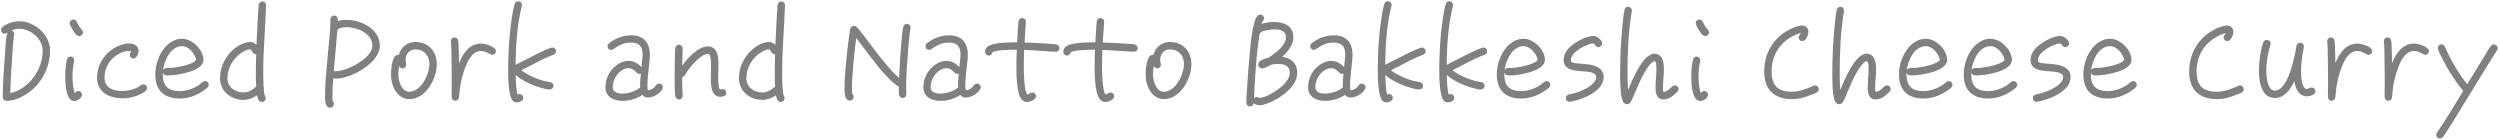 <svg width="324" height="18" viewBox="0 0 324 18" fill="none" xmlns="http://www.w3.org/2000/svg">
<path d="M2.504 2.752C4.472 2.752 6.488 4.496 6.488 6.528C6.488 8.976 5.16 11.28 3 12.448C2.344 12.816 1.592 13.072 0.84 13.072C0.584 13.072 0.36 12.848 0.36 12.592C0.36 10.768 0.504 8.944 0.632 7.12C0.68 6.496 0.728 5.744 0.776 5.12C0.808 4.864 0.824 4.752 0.856 4.64C0.888 4.528 0.936 4.352 1.016 4.208C1 4.224 1 4.224 0.984 4.24C0.904 4.304 0.712 4.368 0.616 4.368C0.344 4.368 0.136 4.144 0.136 3.888C0.136 3.728 0.2 3.616 0.328 3.504C0.872 3.024 1.784 2.752 2.504 2.752ZM2.984 11.344C4.568 10.256 5.528 8.448 5.528 6.528C5.528 5.04 3.96 3.728 2.52 3.728C2.232 3.728 1.832 3.808 1.496 3.936C1.736 4 1.848 4.208 1.848 4.4C1.848 4.432 1.832 4.464 1.832 4.496C1.672 5.488 1.624 6.704 1.56 7.712C1.464 9.152 1.368 10.608 1.336 12.064C1.928 11.952 2.488 11.68 2.984 11.344ZM10.755 4.192C10.755 4.464 10.547 4.672 10.275 4.672C9.764 4.672 9.284 3.632 9.107 3.28C9.059 3.2 9.027 3.104 9.027 3.008C9.027 2.736 9.236 2.528 9.508 2.528C9.684 2.528 9.844 2.624 9.924 2.784C10.052 3.04 10.339 3.632 10.563 3.808C10.675 3.904 10.755 4.048 10.755 4.192ZM10.627 12.272C10.627 12.72 10.004 13.088 9.604 13.088C8.515 13.088 8.451 10.688 8.451 9.984C8.451 9.232 8.499 8.432 8.675 7.712C8.723 7.488 8.899 7.328 9.139 7.328C9.396 7.328 9.62 7.552 9.62 7.808C9.62 7.84 9.604 7.872 9.604 7.904C9.476 8.56 9.396 9.232 9.396 9.904C9.396 10.496 9.46 11.52 9.7 12.064C9.844 11.92 9.908 11.792 10.148 11.792C10.403 11.792 10.627 12.016 10.627 12.272ZM19.059 11.408C19.059 11.552 18.995 11.68 18.883 11.776C18.259 12.336 16.835 12.752 16.019 12.736H15.763C14.083 12.704 12.579 11.904 12.579 10.048C12.579 8.8 13.107 7.68 14.003 6.832C14.739 6.144 15.763 5.632 16.787 5.632C17.379 5.632 17.955 5.936 17.955 6.592C17.955 6.96 17.731 7.584 17.283 7.584C17.027 7.584 16.819 7.36 16.819 7.104C16.819 6.864 16.979 6.784 16.979 6.624C16.931 6.592 16.835 6.592 16.787 6.592C16.355 6.592 15.923 6.72 15.523 6.912C14.323 7.504 13.539 8.688 13.539 10.048C13.539 11.36 14.627 11.792 15.763 11.792C16.643 11.792 17.571 11.568 18.275 11.04C18.371 10.976 18.451 10.928 18.579 10.928C18.835 10.928 19.059 11.152 19.059 11.408ZM27.053 10.976C27.053 11.136 27.006 11.232 26.893 11.344C26.765 11.472 26.59 11.6 26.43 11.712C25.517 12.368 24.413 12.768 23.277 12.768C21.277 12.768 20.125 11.696 20.125 9.68C20.125 9.056 20.221 8.432 20.43 7.84C20.878 6.464 22.014 5.024 23.598 5.024C24.91 5.024 26.366 6.448 26.366 7.76C26.366 9.264 22.893 9.776 21.79 9.776C21.47 9.776 21.166 9.744 21.102 9.344V9.68C21.102 11.152 21.822 11.808 23.277 11.808C24.174 11.808 25.07 11.488 25.805 10.992C25.965 10.88 26.11 10.752 26.27 10.624C26.366 10.544 26.462 10.512 26.573 10.512C26.846 10.512 27.053 10.72 27.053 10.976ZM25.405 7.744C25.405 7.456 25.117 7.008 24.957 6.784C24.654 6.368 24.142 5.984 23.598 5.984C22.093 5.984 21.262 7.888 21.117 9.152C21.23 8.784 21.534 8.816 21.837 8.816C22.622 8.816 24.893 8.448 25.405 7.792V7.744ZM34.484 0.672V0.704C34.388 3.6 34.116 6.48 34.116 9.376C34.116 9.856 34.132 12.064 34.34 12.448C34.404 12.56 34.436 12.608 34.436 12.736C34.436 12.992 34.228 13.216 33.956 13.216C33.508 13.216 33.38 12.704 33.316 12.352C32.804 12.704 32.18 12.944 31.556 12.944C29.924 12.944 28.516 11.824 28.516 10.128C28.516 8.432 29.492 6.768 30.948 5.904C31.396 5.648 31.908 5.44 32.436 5.44C32.74 5.44 33.028 5.6 33.236 5.824C33.284 4.656 33.348 3.488 33.412 2.32L33.492 1.136C33.508 0.976 33.492 0.784 33.524 0.64C33.572 0.368 33.732 0.192 34.036 0.192C34.292 0.192 34.5 0.432 34.484 0.672ZM33.204 11.216C33.172 10.656 33.156 10.096 33.156 9.536C33.156 8.704 33.172 7.872 33.204 7.04H33.172C32.724 7.056 32.628 6.4 32.436 6.4C32.084 6.4 31.668 6.592 31.38 6.784C30.244 7.488 29.476 8.784 29.476 10.128C29.476 11.296 30.468 11.984 31.556 11.984C32.164 11.984 32.772 11.632 33.204 11.216ZM49.226 5.936C49.226 8.128 45.53 10.192 43.546 10.192C43.434 10.192 43.306 10.176 43.194 10.16C43.13 10.928 43.082 11.696 43.082 12.448C43.082 12.672 43.066 12.912 43.114 13.12C43.21 13.2 43.274 13.344 43.274 13.472C43.274 13.728 43.05 13.952 42.794 13.952C42.074 13.952 42.122 12.864 42.122 12.384C42.122 10.608 42.346 8.656 42.506 6.88C42.634 5.44 42.826 3.968 42.826 2.512C42.826 2.256 43.018 2.016 43.29 2.016C43.594 2.016 43.786 2.24 43.786 2.544C43.786 2.608 43.786 2.672 43.77 2.736C44.122 2.608 44.506 2.576 44.874 2.576C46.794 2.576 49.226 3.744 49.226 5.936ZM48.266 5.92C48.266 4.336 46.282 3.52 44.922 3.52C44.602 3.52 43.914 3.584 43.722 3.888C43.594 5.664 43.402 7.424 43.258 9.2C43.338 9.232 43.434 9.232 43.514 9.232C44.954 9.232 48.266 7.552 48.266 5.92ZM56.608 8.304C56.608 10.208 55.184 12.848 53.04 12.848C51.472 12.848 50.672 11.088 50.672 9.728C50.672 9.168 50.768 7.12 51.552 7.12C51.6 7.12 51.632 7.12 51.68 7.136C51.968 6.112 52.752 5.44 53.824 5.44C55.504 5.44 56.608 6.64 56.608 8.304ZM55.648 8.304C55.648 7.2 54.976 6.4 53.824 6.4C53.056 6.4 52.56 7.024 52.56 7.76C52.56 7.984 52.656 8.176 52.656 8.368C52.656 8.624 52.448 8.864 52.192 8.864C51.984 8.864 51.808 8.72 51.728 8.544C51.664 8.944 51.632 9.328 51.632 9.728C51.632 10.528 52.064 11.888 53.04 11.888C54.576 11.888 55.648 9.632 55.648 8.304ZM64.272 6.64C64.272 6.896 64.064 7.104 63.809 7.104C63.52 7.104 63.025 6.608 62.321 6.608C61.344 6.608 60.736 7.648 60.416 8.448C59.84 9.856 59.6 11.088 59.489 12.592C59.472 12.864 59.264 13.056 58.992 13.056C58.705 13.056 58.544 12.816 58.529 12.56C58.513 12.128 58.544 11.68 58.544 11.248V10.064C58.544 9.12 58.529 8.176 58.513 7.232C58.496 6.624 58.513 6 58.432 5.408V5.328C58.432 5.072 58.641 4.848 58.897 4.848C59.153 4.848 59.328 5.008 59.377 5.248C59.441 5.552 59.425 5.92 59.441 6.224C59.472 6.88 59.489 7.52 59.489 8.176L59.536 8.08C60.048 6.88 60.864 5.648 62.337 5.648C62.833 5.648 64.272 6.016 64.272 6.64ZM72.064 6.64C72.064 6.896 71.904 7.04 71.68 7.12C70.768 7.424 69.632 8.048 68.768 8.496C68.368 8.704 67.968 8.912 67.568 9.104C68.368 9.744 69.664 10.288 70.656 10.528C70.88 10.576 71.088 10.592 71.312 10.64C71.552 10.688 71.728 10.864 71.728 11.12C71.728 11.424 71.488 11.6 71.2 11.6C71.024 11.6 70.784 11.536 70.608 11.504C69.376 11.232 67.792 10.56 66.832 9.728C66.848 10.32 66.88 11.712 67.088 12.256C67.168 12.224 67.248 12.192 67.328 12.192C67.584 12.192 67.808 12.4 67.808 12.672C67.808 13.088 67.296 13.264 66.96 13.264C66.88 13.264 66.816 13.264 66.736 13.232C66.592 13.184 66.496 13.12 66.4 12.992C65.872 12.256 65.856 9.872 65.856 9.024C65.856 8.624 65.856 8.224 65.872 7.824C65.92 6.016 66.048 4.192 66.32 2.4C66.416 1.792 66.512 1.104 66.704 0.512C66.768 0.304 66.944 0.16 67.168 0.16C67.424 0.16 67.648 0.384 67.648 0.64C67.648 0.688 67.648 0.72 67.632 0.768C67.008 3.168 66.848 5.92 66.816 8.4C67.584 8.032 71.056 6.16 71.584 6.16C71.856 6.16 72.064 6.384 72.064 6.64ZM85.905 11.296C85.905 11.392 85.873 11.456 85.841 11.536C85.521 12.16 84.641 12.64 83.953 12.64C83.617 12.64 83.473 12.528 83.249 12.304C82.513 12.8 81.585 13.072 80.689 13.072C79.569 13.072 78.465 12.592 78.465 11.312C78.465 10.032 79.153 8.832 80.289 8.208C80.641 8.016 81.025 7.888 81.425 7.888C82.097 7.888 82.705 8.208 83.137 8.72C83.153 8.176 83.281 7.616 83.281 7.072C83.281 6.08 82.865 5.52 81.825 5.52C80.785 5.52 80.305 5.84 79.489 6.368C79.393 6.432 79.313 6.464 79.201 6.464C78.945 6.464 78.737 6.24 78.737 5.984C78.737 5.84 78.817 5.712 78.929 5.616C79.745 4.944 80.785 4.576 81.825 4.576C83.425 4.576 84.225 5.552 84.225 7.104C84.225 7.616 84.145 8.128 84.097 8.64C84.017 9.44 83.905 10.256 83.905 11.072C83.905 11.232 83.905 11.552 83.985 11.696C84.385 11.68 84.801 11.408 85.009 11.072C85.105 10.912 85.233 10.832 85.425 10.832C85.681 10.832 85.905 11.04 85.905 11.296ZM83.057 9.552C82.993 9.568 82.929 9.584 82.865 9.584C82.433 9.584 82.257 8.832 81.425 8.832C81.153 8.832 80.897 8.928 80.657 9.072C79.889 9.536 79.409 10.416 79.409 11.312C79.409 11.984 80.129 12.128 80.673 12.128C81.441 12.128 82.369 11.84 82.961 11.328V11.088C82.945 10.576 83.009 10.064 83.057 9.552ZM94.121 12.032C94.121 12.432 93.705 12.544 93.369 12.544C92.169 12.544 92.121 11.04 92.121 10.176C92.121 9.632 92.153 9.104 92.153 8.576C92.153 8.288 92.137 7.104 91.881 7.008C91.833 6.992 91.785 6.976 91.721 6.976C91.001 6.976 89.849 8.208 89.449 8.736C89.193 9.056 88.969 9.392 88.761 9.744C88.681 9.872 88.569 9.952 88.409 9.984C88.409 10.752 88.425 11.568 88.473 12.336V12.4C88.489 12.672 88.265 12.896 87.993 12.896C87.753 12.896 87.577 12.704 87.529 12.48C87.417 11.888 87.433 10.464 87.433 9.824C87.433 9.04 87.449 8.24 87.465 7.456C87.481 7.056 87.465 6.624 87.513 6.24C87.545 5.984 87.721 5.792 87.993 5.792C88.265 5.792 88.489 6.016 88.473 6.272V6.32C88.441 7.056 88.425 7.776 88.409 8.512C89.081 7.568 90.473 6.016 91.737 6.016C93.049 6.016 93.113 7.488 93.113 8.448C93.113 9.008 93.081 9.552 93.081 10.112C93.081 10.288 93.081 11.584 93.353 11.584C93.449 11.584 93.545 11.536 93.641 11.536C93.913 11.536 94.121 11.76 94.121 12.032ZM101.734 0.672V0.704C101.638 3.6 101.366 6.48 101.366 9.376C101.366 9.856 101.382 12.064 101.59 12.448C101.654 12.56 101.686 12.608 101.686 12.736C101.686 12.992 101.478 13.216 101.206 13.216C100.758 13.216 100.63 12.704 100.566 12.352C100.054 12.704 99.43 12.944 98.806 12.944C97.174 12.944 95.766 11.824 95.766 10.128C95.766 8.432 96.742 6.768 98.198 5.904C98.646 5.648 99.158 5.44 99.686 5.44C99.99 5.44 100.278 5.6 100.486 5.824C100.534 4.656 100.598 3.488 100.662 2.32L100.742 1.136C100.758 0.976 100.742 0.784 100.774 0.64C100.822 0.368 100.982 0.192 101.286 0.192C101.542 0.192 101.75 0.432 101.734 0.672ZM100.454 11.216C100.422 10.656 100.406 10.096 100.406 9.536C100.406 8.704 100.422 7.872 100.454 7.04H100.422C99.974 7.056 99.878 6.4 99.686 6.4C99.334 6.4 98.918 6.592 98.63 6.784C97.494 7.488 96.726 8.784 96.726 10.128C96.726 11.296 97.718 11.984 98.806 11.984C99.414 11.984 100.022 11.632 100.454 11.216ZM118.012 3.584C118.012 3.632 118.012 3.68 117.996 3.728C117.916 4.032 117.9 4.368 117.868 4.672C117.788 5.28 117.74 5.888 117.692 6.496C117.564 8.144 117.436 9.792 117.436 11.44C117.436 11.712 117.468 11.968 117.468 12.224C117.468 12.48 117.26 12.704 117.004 12.704C116.748 12.704 116.572 12.528 116.524 12.288C116.46 11.968 116.492 11.552 116.492 11.232C114.876 10.384 112.204 6.496 110.972 4.928C110.796 6.128 110.668 7.344 110.572 8.56C110.492 9.504 110.412 10.448 110.412 11.408C110.412 11.648 110.396 11.936 110.46 12.176C110.572 12.272 110.636 12.416 110.636 12.56C110.636 12.816 110.412 13.04 110.156 13.04C109.388 13.04 109.452 11.824 109.452 11.36C109.452 10.288 109.548 9.216 109.644 8.144C109.756 6.912 109.9 5.68 110.076 4.464C110.108 4.24 110.124 3.92 110.204 3.712C110.3 3.488 110.428 3.36 110.668 3.36C110.796 3.36 110.892 3.392 110.988 3.472C111.308 3.712 112.284 5.072 112.556 5.424C113.308 6.432 114.076 7.44 114.892 8.4C115.388 8.992 115.916 9.616 116.524 10.112C116.556 9.232 116.844 3.968 117.084 3.424C117.18 3.232 117.308 3.088 117.548 3.088C117.804 3.088 118.012 3.312 118.012 3.584ZM127.108 11.296C127.108 11.392 127.076 11.456 127.044 11.536C126.724 12.16 125.844 12.64 125.156 12.64C124.82 12.64 124.676 12.528 124.452 12.304C123.716 12.8 122.788 13.072 121.892 13.072C120.772 13.072 119.668 12.592 119.668 11.312C119.668 10.032 120.356 8.832 121.492 8.208C121.844 8.016 122.228 7.888 122.628 7.888C123.3 7.888 123.908 8.208 124.34 8.72C124.356 8.176 124.484 7.616 124.484 7.072C124.484 6.08 124.068 5.52 123.028 5.52C121.988 5.52 121.508 5.84 120.692 6.368C120.596 6.432 120.516 6.464 120.404 6.464C120.148 6.464 119.94 6.24 119.94 5.984C119.94 5.84 120.02 5.712 120.132 5.616C120.948 4.944 121.988 4.576 123.028 4.576C124.628 4.576 125.428 5.552 125.428 7.104C125.428 7.616 125.348 8.128 125.3 8.64C125.22 9.44 125.108 10.256 125.108 11.072C125.108 11.232 125.108 11.552 125.188 11.696C125.588 11.68 126.004 11.408 126.212 11.072C126.308 10.912 126.436 10.832 126.628 10.832C126.884 10.832 127.108 11.04 127.108 11.296ZM124.26 9.552C124.196 9.568 124.132 9.584 124.068 9.584C123.636 9.584 123.46 8.832 122.628 8.832C122.356 8.832 122.1 8.928 121.86 9.072C121.092 9.536 120.612 10.416 120.612 11.312C120.612 11.984 121.332 12.128 121.876 12.128C122.644 12.128 123.572 11.84 124.164 11.328V11.088C124.148 10.576 124.212 10.064 124.26 9.552ZM137.308 6.24C137.308 6.496 137.084 6.72 136.828 6.704H136.796C135.436 6.656 134.092 6.512 132.732 6.464C132.7 7.184 132.684 7.904 132.684 8.624C132.684 9.184 132.7 11.808 133.148 12.256C133.388 12.208 133.532 11.984 133.788 11.984C134.044 11.984 134.268 12.208 134.268 12.464C134.268 12.928 133.484 13.216 133.1 13.216C132.828 13.216 132.636 13.104 132.444 12.912C131.724 12.192 131.724 9.52 131.724 8.608C131.724 7.888 131.74 7.168 131.772 6.448H131.548C131.052 6.448 129.036 6.464 128.62 6.784C128.588 7.024 128.38 7.2 128.14 7.2C127.852 7.2 127.66 6.96 127.66 6.688C127.66 6.464 127.756 6.272 127.916 6.112C128.524 5.488 130.844 5.488 131.628 5.488H131.82C131.852 4.832 131.884 4.176 131.932 3.536C131.948 3.28 131.964 3.024 131.996 2.768C132.028 2.512 132.22 2.336 132.476 2.336C132.732 2.336 132.972 2.544 132.956 2.8V2.848C132.924 3.728 132.812 4.624 132.78 5.504C133.74 5.536 134.684 5.584 135.644 5.648C136.044 5.68 136.46 5.696 136.86 5.744C137.116 5.776 137.308 5.968 137.308 6.24ZM147.449 6.24C147.449 6.496 147.225 6.72 146.969 6.704H146.937C145.577 6.656 144.233 6.512 142.873 6.464C142.841 7.184 142.825 7.904 142.825 8.624C142.825 9.184 142.841 11.808 143.289 12.256C143.529 12.208 143.673 11.984 143.929 11.984C144.185 11.984 144.409 12.208 144.409 12.464C144.409 12.928 143.625 13.216 143.241 13.216C142.969 13.216 142.777 13.104 142.585 12.912C141.865 12.192 141.865 9.52 141.865 8.608C141.865 7.888 141.881 7.168 141.913 6.448H141.689C141.193 6.448 139.177 6.464 138.761 6.784C138.729 7.024 138.521 7.2 138.281 7.2C137.993 7.2 137.801 6.96 137.801 6.688C137.801 6.464 137.897 6.272 138.057 6.112C138.665 5.488 140.985 5.488 141.769 5.488H141.961C141.993 4.832 142.025 4.176 142.073 3.536C142.089 3.28 142.105 3.024 142.137 2.768C142.169 2.512 142.361 2.336 142.617 2.336C142.873 2.336 143.113 2.544 143.097 2.8V2.848C143.065 3.728 142.953 4.624 142.921 5.504C143.881 5.536 144.825 5.584 145.785 5.648C146.185 5.68 146.601 5.696 147.001 5.744C147.257 5.776 147.449 5.968 147.449 6.24ZM154.405 8.304C154.405 10.208 152.981 12.848 150.837 12.848C149.269 12.848 148.469 11.088 148.469 9.728C148.469 9.168 148.565 7.12 149.349 7.12C149.397 7.12 149.429 7.12 149.477 7.136C149.765 6.112 150.549 5.44 151.621 5.44C153.301 5.44 154.405 6.64 154.405 8.304ZM153.445 8.304C153.445 7.2 152.773 6.4 151.621 6.4C150.853 6.4 150.357 7.024 150.357 7.76C150.357 7.984 150.453 8.176 150.453 8.368C150.453 8.624 150.245 8.864 149.989 8.864C149.781 8.864 149.605 8.72 149.525 8.544C149.461 8.944 149.429 9.328 149.429 9.728C149.429 10.528 149.861 11.888 150.837 11.888C152.373 11.888 153.445 9.632 153.445 8.304ZM168.118 9.44C168.118 11.184 166.086 12.624 164.646 13.248C164.23 13.424 163.686 13.632 163.222 13.632C163.014 13.632 162.582 13.552 162.486 13.328C162.47 13.6 162.262 13.792 161.99 13.792C161.702 13.792 161.526 13.552 161.526 13.28C161.526 12.56 161.606 11.808 161.638 11.088C161.734 9.616 161.846 8.144 161.99 6.672C162.054 5.968 162.342 2.448 163.046 1.984C163.142 1.92 163.222 1.888 163.35 1.888C163.606 1.888 163.814 2.096 163.814 2.368C163.814 2.544 163.75 2.592 163.654 2.72C163.59 2.8 163.526 2.992 163.494 3.088C164.022 2.928 164.598 2.848 165.141 2.848C166.422 2.848 167.622 3.376 167.622 4.832C167.622 5.84 166.886 6.72 166.182 7.36C167.35 7.536 168.118 8.192 168.118 9.44ZM167.158 9.44C167.158 8.512 166.438 8.288 165.638 8.288C165.446 8.288 164.918 8.32 164.758 8.384C164.406 8.528 163.974 8.864 163.574 8.864C163.302 8.864 163.062 8.656 163.062 8.368C163.062 7.904 163.67 7.68 164.038 7.568C164.134 7.552 164.278 7.536 164.374 7.488C164.534 7.424 164.71 7.264 164.854 7.168C165.542 6.688 166.662 5.76 166.662 4.832C166.662 3.968 165.862 3.808 165.158 3.808C164.71 3.808 163.814 3.92 163.43 4.16C163.398 4.24 163.334 4.304 163.254 4.352C162.806 7.056 162.646 10.016 162.518 12.752C162.614 12.64 162.742 12.576 162.886 12.576C162.982 12.576 163.078 12.608 163.158 12.672H163.222C163.91 12.72 165.222 11.904 165.766 11.488C166.374 11.024 167.158 10.256 167.158 9.44ZM176.968 11.296C176.968 11.392 176.936 11.456 176.904 11.536C176.584 12.16 175.704 12.64 175.016 12.64C174.68 12.64 174.536 12.528 174.312 12.304C173.576 12.8 172.648 13.072 171.752 13.072C170.632 13.072 169.528 12.592 169.528 11.312C169.528 10.032 170.216 8.832 171.352 8.208C171.704 8.016 172.088 7.888 172.488 7.888C173.16 7.888 173.768 8.208 174.2 8.72C174.216 8.176 174.344 7.616 174.344 7.072C174.344 6.08 173.928 5.52 172.888 5.52C171.848 5.52 171.368 5.84 170.552 6.368C170.456 6.432 170.376 6.464 170.264 6.464C170.008 6.464 169.8 6.24 169.8 5.984C169.8 5.84 169.88 5.712 169.992 5.616C170.808 4.944 171.848 4.576 172.888 4.576C174.488 4.576 175.288 5.552 175.288 7.104C175.288 7.616 175.208 8.128 175.16 8.64C175.08 9.44 174.968 10.256 174.968 11.072C174.968 11.232 174.968 11.552 175.048 11.696C175.448 11.68 175.864 11.408 176.072 11.072C176.168 10.912 176.296 10.832 176.488 10.832C176.744 10.832 176.968 11.04 176.968 11.296ZM174.12 9.552C174.056 9.568 173.992 9.584 173.928 9.584C173.496 9.584 173.32 8.832 172.488 8.832C172.216 8.832 171.96 8.928 171.72 9.072C170.952 9.536 170.472 10.416 170.472 11.312C170.472 11.984 171.192 12.128 171.736 12.128C172.504 12.128 173.432 11.84 174.024 11.328V11.088C174.008 10.576 174.072 10.064 174.12 9.552ZM184.767 6.64C184.767 6.896 184.607 7.04 184.383 7.12C183.471 7.424 182.335 8.048 181.471 8.496C181.071 8.704 180.671 8.912 180.271 9.104C181.071 9.744 182.367 10.288 183.359 10.528C183.583 10.576 183.791 10.592 184.015 10.64C184.255 10.688 184.431 10.864 184.431 11.12C184.431 11.424 184.191 11.6 183.903 11.6C183.727 11.6 183.487 11.536 183.311 11.504C182.079 11.232 180.495 10.56 179.535 9.728C179.551 10.32 179.583 11.712 179.791 12.256C179.871 12.224 179.951 12.192 180.031 12.192C180.287 12.192 180.511 12.4 180.511 12.672C180.511 13.088 179.999 13.264 179.663 13.264C179.583 13.264 179.519 13.264 179.439 13.232C179.295 13.184 179.199 13.12 179.103 12.992C178.575 12.256 178.559 9.872 178.559 9.024C178.559 8.624 178.559 8.224 178.575 7.824C178.623 6.016 178.751 4.192 179.023 2.4C179.119 1.792 179.215 1.104 179.407 0.512C179.471 0.304 179.647 0.16 179.871 0.16C180.127 0.16 180.351 0.384 180.351 0.64C180.351 0.688 180.351 0.72 180.335 0.768C179.711 3.168 179.551 5.92 179.519 8.4C180.287 8.032 183.759 6.16 184.287 6.16C184.559 6.16 184.767 6.384 184.767 6.64ZM192.736 6.64C192.736 6.896 192.576 7.04 192.352 7.12C191.44 7.424 190.304 8.048 189.44 8.496C189.04 8.704 188.64 8.912 188.24 9.104C189.04 9.744 190.336 10.288 191.328 10.528C191.552 10.576 191.76 10.592 191.984 10.64C192.224 10.688 192.4 10.864 192.4 11.12C192.4 11.424 192.16 11.6 191.872 11.6C191.696 11.6 191.456 11.536 191.28 11.504C190.048 11.232 188.464 10.56 187.504 9.728C187.52 10.32 187.552 11.712 187.76 12.256C187.84 12.224 187.92 12.192 188 12.192C188.256 12.192 188.48 12.4 188.48 12.672C188.48 13.088 187.968 13.264 187.632 13.264C187.552 13.264 187.488 13.264 187.408 13.232C187.264 13.184 187.168 13.12 187.072 12.992C186.544 12.256 186.528 9.872 186.528 9.024C186.528 8.624 186.528 8.224 186.544 7.824C186.592 6.016 186.72 4.192 186.992 2.4C187.088 1.792 187.184 1.104 187.376 0.512C187.44 0.304 187.616 0.16 187.84 0.16C188.096 0.16 188.32 0.384 188.32 0.64C188.32 0.688 188.32 0.72 188.304 0.768C187.68 3.168 187.52 5.92 187.488 8.4C188.256 8.032 191.728 6.16 192.256 6.16C192.528 6.16 192.736 6.384 192.736 6.64ZM200.913 10.976C200.913 11.136 200.865 11.232 200.753 11.344C200.625 11.472 200.449 11.6 200.289 11.712C199.377 12.368 198.273 12.768 197.137 12.768C195.137 12.768 193.985 11.696 193.985 9.68C193.985 9.056 194.081 8.432 194.289 7.84C194.737 6.464 195.873 5.024 197.457 5.024C198.769 5.024 200.225 6.448 200.225 7.76C200.225 9.264 196.753 9.776 195.649 9.776C195.329 9.776 195.025 9.744 194.961 9.344V9.68C194.961 11.152 195.681 11.808 197.137 11.808C198.033 11.808 198.929 11.488 199.665 10.992C199.825 10.88 199.969 10.752 200.129 10.624C200.225 10.544 200.321 10.512 200.433 10.512C200.705 10.512 200.913 10.72 200.913 10.976ZM199.265 7.744C199.265 7.456 198.977 7.008 198.817 6.784C198.513 6.368 198.001 5.984 197.457 5.984C195.953 5.984 195.121 7.888 194.977 9.152C195.089 8.784 195.393 8.816 195.697 8.816C196.481 8.816 198.753 8.448 199.265 7.792V7.744ZM207.832 10.032C207.832 11.856 204.952 12.96 203.496 13.184C203.48 13.184 203.432 13.2 203.416 13.2C203.144 13.2 202.936 12.976 202.936 12.72C202.936 12.464 203.112 12.288 203.336 12.24C203.608 12.176 203.88 12.128 204.152 12.048C204.952 11.824 206.2 11.264 206.68 10.544C206.776 10.384 206.872 10.224 206.872 10.032C206.872 8.544 202.648 10.096 202.648 7.776C202.648 7.232 202.888 6.72 203.24 6.32C203.88 5.584 205.496 4.656 206.504 4.656C206.936 4.656 207.64 5.168 207.64 5.632C207.64 5.904 207.4 6.112 207.144 6.112C206.776 6.112 206.76 5.76 206.472 5.616C205.592 5.696 203.592 6.752 203.592 7.776C203.592 7.824 203.592 7.872 203.608 7.92C203.784 8.624 207.832 7.632 207.832 10.032ZM217.533 11.52C217.533 11.696 217.453 11.824 217.341 11.936C216.829 12.448 216.285 12.88 215.533 12.88C214.685 12.88 214.557 11.984 214.557 11.328C214.557 10.544 214.669 9.76 214.669 8.976C214.669 8.816 214.685 7.92 214.429 7.92C214.045 7.92 213.405 8.928 213.245 9.2C212.701 10.096 212.285 11.088 211.869 12.064C211.741 12.352 211.645 12.64 211.501 12.912C211.373 13.184 211.213 13.504 210.861 13.504C210.669 13.504 210.541 13.408 210.413 13.28C209.949 12.784 209.965 10.128 209.965 9.52C209.965 9.072 209.965 8.608 209.981 8.16C210.013 6.624 210.109 5.072 210.253 3.536C210.317 2.816 210.381 1.968 210.541 1.264C210.589 1.024 210.781 0.88 211.021 0.88C211.277 0.88 211.485 1.088 211.485 1.344V1.424C211.053 4.032 210.925 6.72 210.925 9.344C210.925 10.128 210.941 10.896 210.989 11.664C211.485 10.512 212.893 6.96 214.413 6.96C215.501 6.96 215.645 8.16 215.645 8.992C215.645 9.776 215.517 10.56 215.517 11.36C215.517 11.52 215.517 11.76 215.581 11.904C216.285 11.872 216.637 11.056 217.053 11.056C217.309 11.056 217.533 11.264 217.533 11.52ZM221.49 4.192C221.49 4.464 221.282 4.672 221.01 4.672C220.498 4.672 220.018 3.632 219.842 3.28C219.794 3.2 219.762 3.104 219.762 3.008C219.762 2.736 219.97 2.528 220.242 2.528C220.418 2.528 220.578 2.624 220.658 2.784C220.786 3.04 221.074 3.632 221.298 3.808C221.41 3.904 221.49 4.048 221.49 4.192ZM221.362 12.272C221.362 12.72 220.738 13.088 220.338 13.088C219.25 13.088 219.186 10.688 219.186 9.984C219.186 9.232 219.234 8.432 219.41 7.712C219.458 7.488 219.634 7.328 219.874 7.328C220.13 7.328 220.354 7.552 220.354 7.808C220.354 7.84 220.338 7.872 220.338 7.904C220.21 8.56 220.13 9.232 220.13 9.904C220.13 10.496 220.194 11.52 220.434 12.064C220.578 11.92 220.642 11.792 220.882 11.792C221.138 11.792 221.362 12.016 221.362 12.272ZM235.713 11.552C235.713 11.76 235.601 11.904 235.425 12C235.265 12.096 235.073 12.16 234.897 12.224C234.065 12.576 233.169 12.848 232.257 12.848C229.905 12.848 228.641 11.6 228.641 9.28C228.641 6.928 229.793 4.944 231.889 3.84C232.305 3.616 233.041 3.312 233.521 3.312C234.017 3.312 234.369 3.632 234.369 4.128C234.369 4.528 234.049 5.328 233.585 5.328C233.329 5.328 233.105 5.12 233.105 4.864C233.105 4.624 233.297 4.496 233.377 4.288C232.961 4.384 232.481 4.592 232.113 4.816C230.465 5.776 229.601 7.36 229.601 9.28C229.601 11.12 230.433 11.888 232.257 11.888C233.249 11.888 234.145 11.504 235.025 11.12C235.089 11.088 235.153 11.072 235.233 11.072C235.489 11.072 235.713 11.296 235.713 11.552ZM245.033 11.52C245.033 11.696 244.953 11.824 244.841 11.936C244.329 12.448 243.785 12.88 243.033 12.88C242.185 12.88 242.057 11.984 242.057 11.328C242.057 10.544 242.169 9.76 242.169 8.976C242.169 8.816 242.185 7.92 241.929 7.92C241.545 7.92 240.905 8.928 240.745 9.2C240.201 10.096 239.785 11.088 239.369 12.064C239.241 12.352 239.145 12.64 239.001 12.912C238.873 13.184 238.713 13.504 238.361 13.504C238.169 13.504 238.041 13.408 237.913 13.28C237.449 12.784 237.465 10.128 237.465 9.52C237.465 9.072 237.465 8.608 237.481 8.16C237.513 6.624 237.609 5.072 237.753 3.536C237.817 2.816 237.881 1.968 238.041 1.264C238.089 1.024 238.281 0.88 238.521 0.88C238.777 0.88 238.985 1.088 238.985 1.344V1.424C238.553 4.032 238.425 6.72 238.425 9.344C238.425 10.128 238.441 10.896 238.489 11.664C238.985 10.512 240.393 6.96 241.913 6.96C243.001 6.96 243.145 8.16 243.145 8.992C243.145 9.776 243.017 10.56 243.017 11.36C243.017 11.52 243.017 11.76 243.081 11.904C243.785 11.872 244.137 11.056 244.553 11.056C244.809 11.056 245.033 11.264 245.033 11.52ZM253.038 10.976C253.038 11.136 252.99 11.232 252.878 11.344C252.75 11.472 252.574 11.6 252.414 11.712C251.502 12.368 250.398 12.768 249.262 12.768C247.262 12.768 246.11 11.696 246.11 9.68C246.11 9.056 246.206 8.432 246.414 7.84C246.862 6.464 247.998 5.024 249.582 5.024C250.894 5.024 252.35 6.448 252.35 7.76C252.35 9.264 248.878 9.776 247.774 9.776C247.454 9.776 247.15 9.744 247.086 9.344V9.68C247.086 11.152 247.806 11.808 249.262 11.808C250.158 11.808 251.054 11.488 251.79 10.992C251.95 10.88 252.094 10.752 252.254 10.624C252.35 10.544 252.446 10.512 252.558 10.512C252.83 10.512 253.038 10.72 253.038 10.976ZM251.39 7.744C251.39 7.456 251.102 7.008 250.942 6.784C250.638 6.368 250.126 5.984 249.582 5.984C248.078 5.984 247.246 7.888 247.102 9.152C247.214 8.784 247.518 8.816 247.822 8.816C248.606 8.816 250.878 8.448 251.39 7.792V7.744ZM261.429 10.976C261.429 11.136 261.381 11.232 261.269 11.344C261.141 11.472 260.965 11.6 260.805 11.712C259.893 12.368 258.789 12.768 257.653 12.768C255.653 12.768 254.501 11.696 254.501 9.68C254.501 9.056 254.597 8.432 254.805 7.84C255.253 6.464 256.389 5.024 257.973 5.024C259.285 5.024 260.741 6.448 260.741 7.76C260.741 9.264 257.269 9.776 256.164 9.776C255.845 9.776 255.541 9.744 255.477 9.344V9.68C255.477 11.152 256.197 11.808 257.653 11.808C258.549 11.808 259.445 11.488 260.181 10.992C260.341 10.88 260.485 10.752 260.645 10.624C260.741 10.544 260.837 10.512 260.949 10.512C261.221 10.512 261.429 10.72 261.429 10.976ZM259.781 7.744C259.781 7.456 259.493 7.008 259.333 6.784C259.029 6.368 258.516 5.984 257.973 5.984C256.469 5.984 255.637 7.888 255.493 9.152C255.605 8.784 255.909 8.816 256.213 8.816C256.997 8.816 259.269 8.448 259.781 7.792V7.744ZM268.347 10.032C268.347 11.856 265.467 12.96 264.011 13.184C263.995 13.184 263.947 13.2 263.931 13.2C263.659 13.2 263.451 12.976 263.451 12.72C263.451 12.464 263.627 12.288 263.851 12.24C264.123 12.176 264.395 12.128 264.667 12.048C265.467 11.824 266.715 11.264 267.195 10.544C267.291 10.384 267.387 10.224 267.387 10.032C267.387 8.544 263.163 10.096 263.163 7.776C263.163 7.232 263.403 6.72 263.755 6.32C264.395 5.584 266.011 4.656 267.019 4.656C267.451 4.656 268.155 5.168 268.155 5.632C268.155 5.904 267.915 6.112 267.659 6.112C267.291 6.112 267.275 5.76 266.987 5.616C266.107 5.696 264.107 6.752 264.107 7.776C264.107 7.824 264.107 7.872 264.123 7.92C264.299 8.624 268.347 7.632 268.347 10.032ZM276.929 10.976C276.929 11.136 276.881 11.232 276.769 11.344C276.641 11.472 276.465 11.6 276.305 11.712C275.393 12.368 274.289 12.768 273.153 12.768C271.153 12.768 270.001 11.696 270.001 9.68C270.001 9.056 270.097 8.432 270.305 7.84C270.753 6.464 271.889 5.024 273.473 5.024C274.785 5.024 276.241 6.448 276.241 7.76C276.241 9.264 272.769 9.776 271.664 9.776C271.345 9.776 271.041 9.744 270.977 9.344V9.68C270.977 11.152 271.697 11.808 273.153 11.808C274.049 11.808 274.945 11.488 275.681 10.992C275.841 10.88 275.985 10.752 276.145 10.624C276.241 10.544 276.337 10.512 276.449 10.512C276.721 10.512 276.929 10.72 276.929 10.976ZM275.281 7.744C275.281 7.456 274.993 7.008 274.833 6.784C274.529 6.368 274.016 5.984 273.473 5.984C271.969 5.984 271.137 7.888 270.993 9.152C271.105 8.784 271.409 8.816 271.713 8.816C272.497 8.816 274.769 8.448 275.281 7.792V7.744ZM290.791 11.552C290.791 11.76 290.679 11.904 290.503 12C290.343 12.096 290.151 12.16 289.975 12.224C289.143 12.576 288.247 12.848 287.335 12.848C284.983 12.848 283.719 11.6 283.719 9.28C283.719 6.928 284.871 4.944 286.967 3.84C287.383 3.616 288.119 3.312 288.599 3.312C289.095 3.312 289.447 3.632 289.447 4.128C289.447 4.528 289.127 5.328 288.663 5.328C288.407 5.328 288.183 5.12 288.183 4.864C288.183 4.624 288.375 4.496 288.455 4.288C288.039 4.384 287.559 4.592 287.191 4.816C285.543 5.776 284.679 7.36 284.679 9.28C284.679 11.12 285.511 11.888 287.335 11.888C288.327 11.888 289.223 11.504 290.103 11.12C290.167 11.088 290.231 11.072 290.311 11.072C290.567 11.072 290.791 11.296 290.791 11.552ZM300.079 11.84C300.079 12.304 299.343 12.48 298.975 12.48C297.903 12.48 297.471 11.392 297.343 10.512C296.863 11.552 296.095 12.704 294.815 12.704C293.055 12.704 292.751 10.48 292.751 9.152C292.751 8.08 292.959 6.496 293.327 5.488C293.407 5.28 293.567 5.168 293.791 5.168C294.047 5.168 294.271 5.36 294.271 5.632C294.271 5.68 294.271 5.728 294.255 5.776C293.935 6.88 293.711 8 293.711 9.168C293.711 9.84 293.823 11.744 294.815 11.744C296.559 11.744 297.391 7.328 297.615 6.016C297.615 5.984 297.631 5.952 297.631 5.92C297.679 5.696 297.871 5.536 298.095 5.536C298.367 5.536 298.591 5.744 298.591 6.016C298.591 6.048 298.575 6.08 298.575 6.112C298.383 7.168 298.207 8.224 298.207 9.296C298.207 9.712 298.271 11.52 298.943 11.52C299.183 11.52 299.375 11.344 299.599 11.344C299.855 11.344 300.079 11.568 300.079 11.84ZM307.444 6.64C307.444 6.896 307.236 7.104 306.98 7.104C306.692 7.104 306.196 6.608 305.492 6.608C304.516 6.608 303.908 7.648 303.588 8.448C303.012 9.856 302.772 11.088 302.66 12.592C302.644 12.864 302.436 13.056 302.164 13.056C301.876 13.056 301.716 12.816 301.7 12.56C301.684 12.128 301.716 11.68 301.716 11.248V10.064C301.716 9.12 301.7 8.176 301.684 7.232C301.668 6.624 301.684 6 301.604 5.408V5.328C301.604 5.072 301.812 4.848 302.068 4.848C302.324 4.848 302.5 5.008 302.548 5.248C302.612 5.552 302.596 5.92 302.612 6.224C302.644 6.88 302.66 7.52 302.66 8.176L302.708 8.08C303.22 6.88 304.036 5.648 305.508 5.648C306.004 5.648 307.444 6.016 307.444 6.64ZM314.788 6.64C314.788 6.896 314.58 7.104 314.324 7.104C314.036 7.104 313.54 6.608 312.836 6.608C311.86 6.608 311.252 7.648 310.932 8.448C310.356 9.856 310.116 11.088 310.004 12.592C309.988 12.864 309.78 13.056 309.508 13.056C309.22 13.056 309.06 12.816 309.044 12.56C309.028 12.128 309.06 11.68 309.06 11.248V10.064C309.06 9.12 309.044 8.176 309.028 7.232C309.012 6.624 309.028 6 308.948 5.408V5.328C308.948 5.072 309.156 4.848 309.412 4.848C309.668 4.848 309.844 5.008 309.892 5.248C309.956 5.552 309.94 5.92 309.956 6.224C309.988 6.88 310.004 7.52 310.004 8.176L310.052 8.08C310.564 6.88 311.38 5.648 312.852 5.648C313.348 5.648 314.788 6.016 314.788 6.64ZM323.7 6.256C323.7 6.368 323.668 6.432 323.604 6.528C322.644 8.016 321.732 9.536 320.804 11.04C319.876 12.576 318.932 14.112 317.988 15.632C317.668 16.144 317.364 16.64 317.028 17.136C316.9 17.344 316.756 17.6 316.596 17.76C316.484 17.888 316.372 17.936 316.212 17.936C315.956 17.936 315.732 17.728 315.732 17.472C315.732 17.344 315.78 17.28 315.844 17.168C317.044 15.424 318.132 13.6 319.236 11.776C318.116 10.512 316.596 7.984 315.972 6.4C315.956 6.352 315.94 6.288 315.94 6.224C315.94 5.968 316.148 5.744 316.404 5.744C316.628 5.744 316.756 5.872 316.852 6.048C317.028 6.4 317.156 6.752 317.332 7.088C318.004 8.416 318.804 9.776 319.764 10.912C319.828 10.784 319.908 10.656 319.988 10.528L321.972 7.296C322.132 7.024 322.644 6.144 322.836 5.936C322.948 5.824 323.044 5.76 323.204 5.76C323.476 5.76 323.7 5.984 323.7 6.256Z" fill="#808080"/>
</svg>
